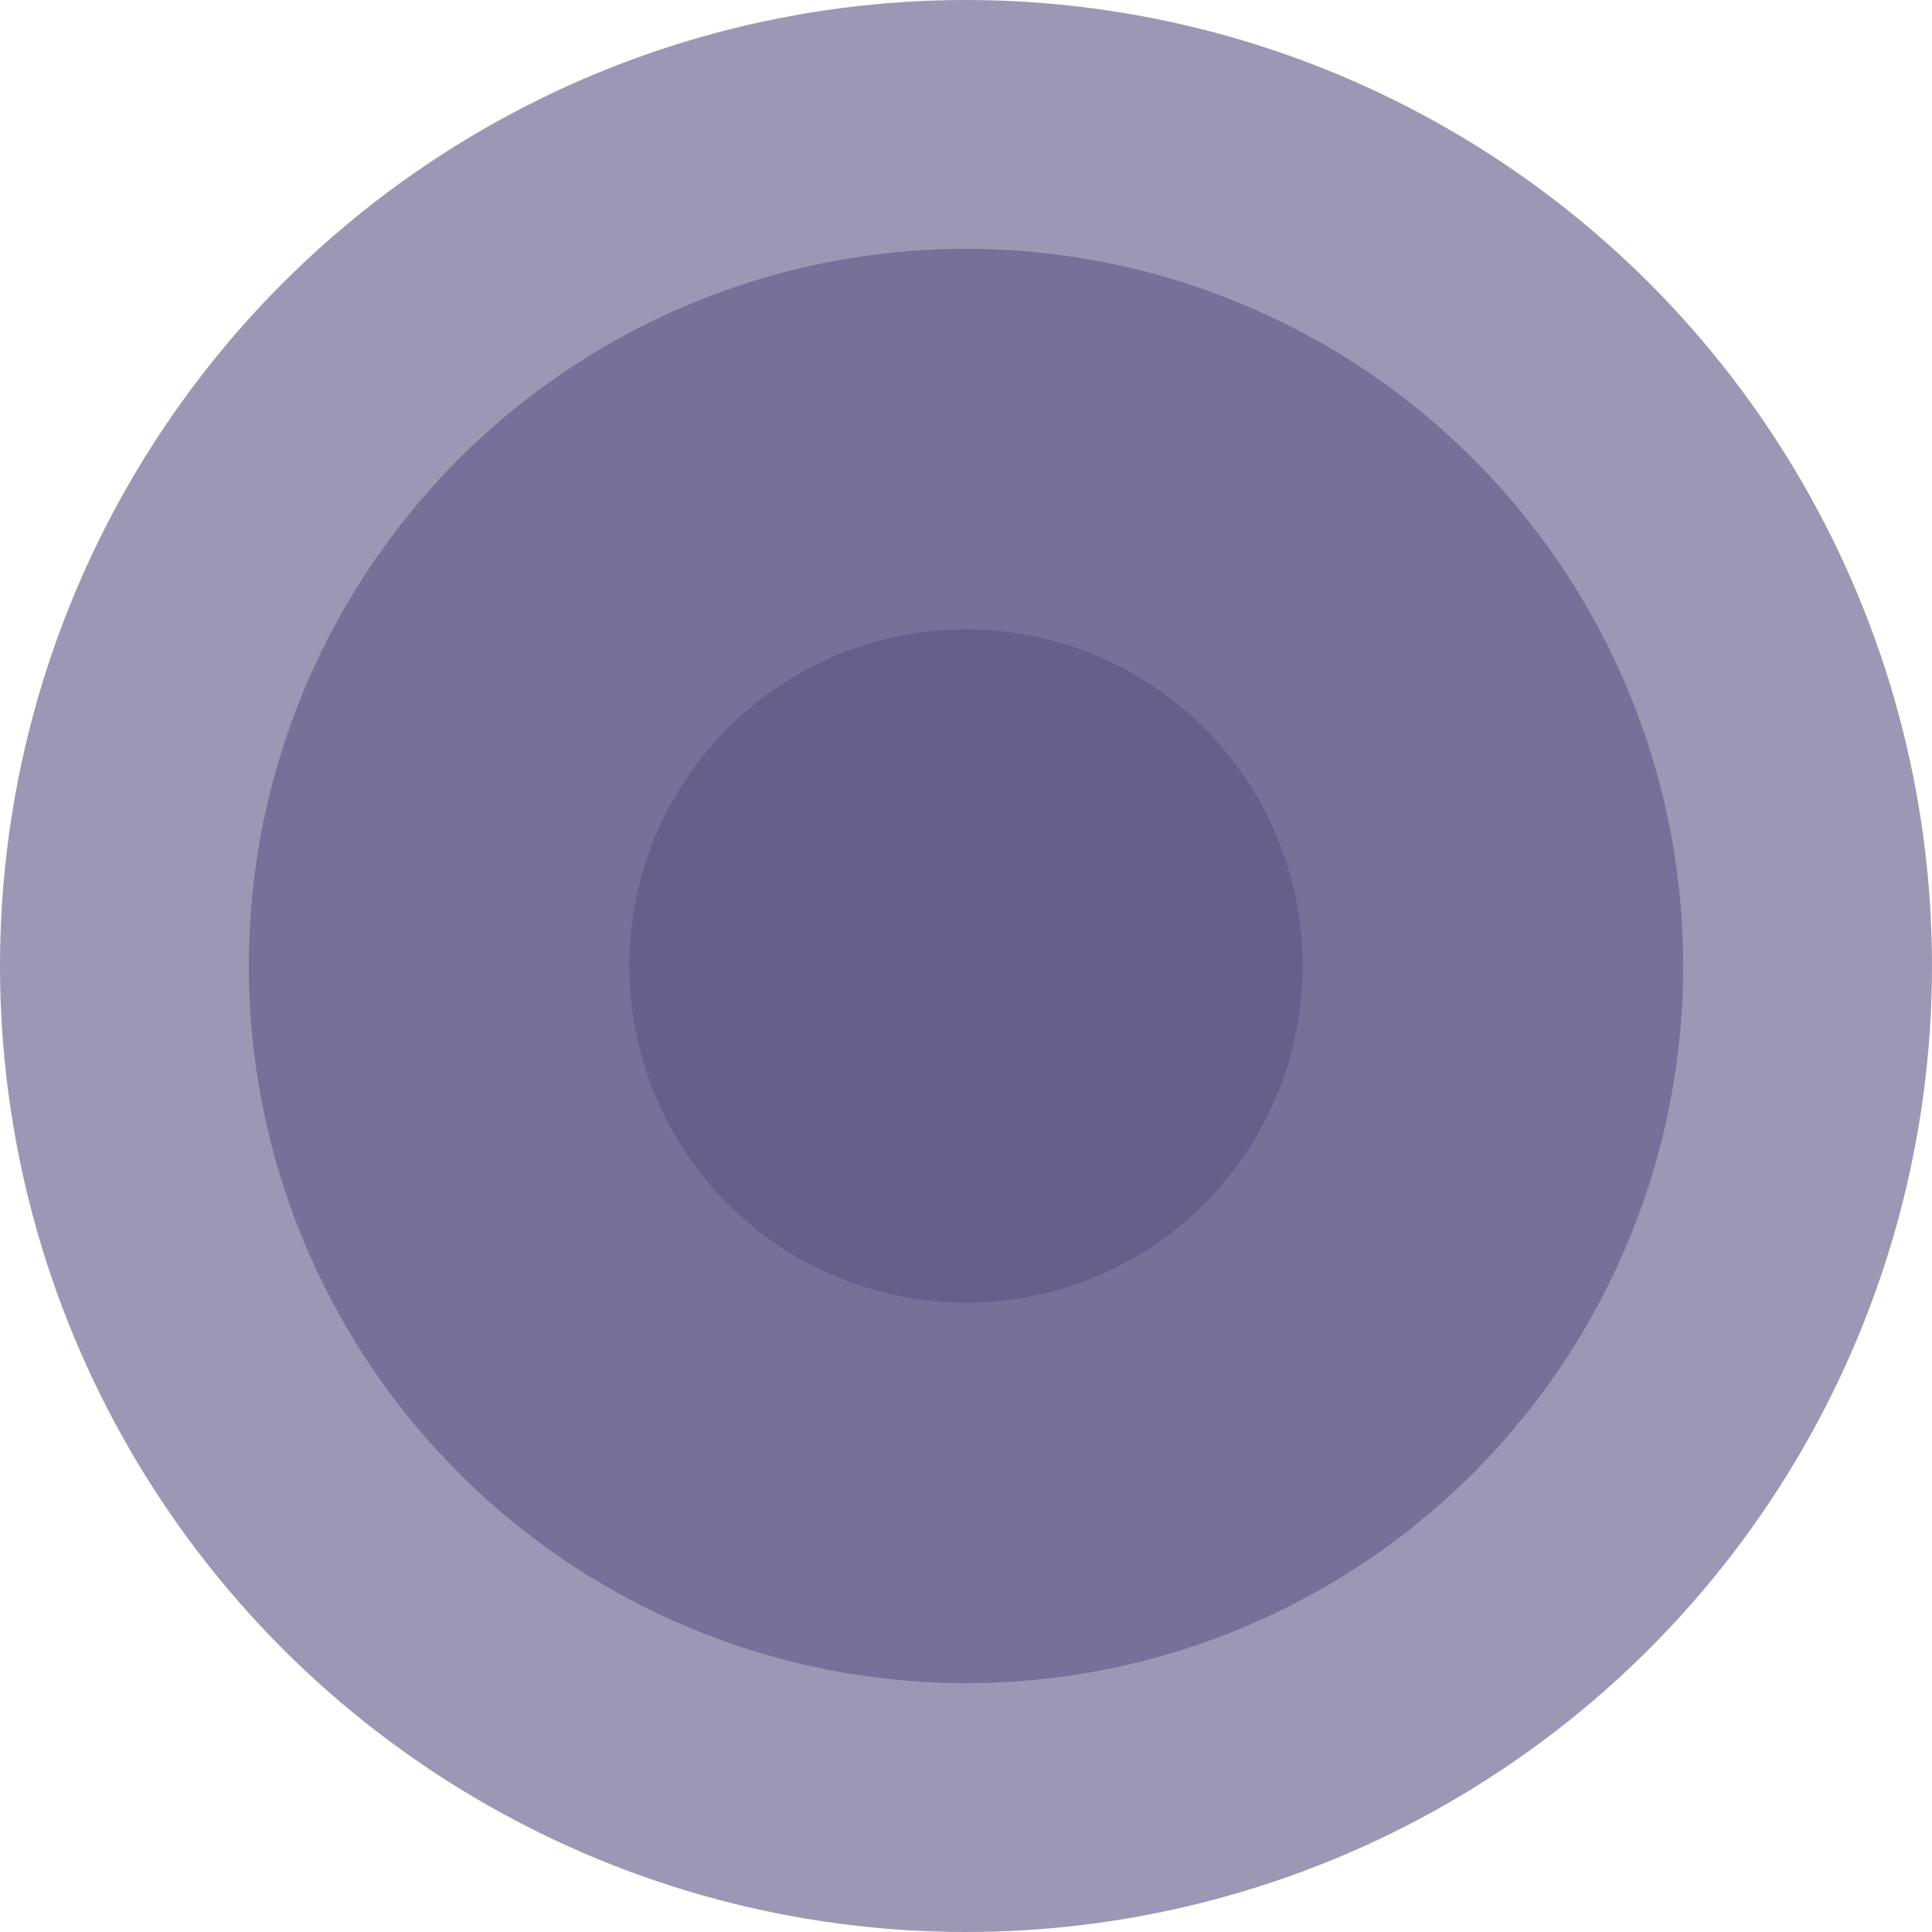 <?xml version="1.0" encoding="UTF-8"?> <svg xmlns="http://www.w3.org/2000/svg" width="132" height="132" viewBox="0 0 132 132" fill="none"> <circle cx="66" cy="66" r="66" fill="#9B98B5"></circle> <circle cx="66" cy="66" r="49" fill="#757198"></circle> <circle cx="66" cy="66" r="23" fill="#655F8B"></circle> </svg> 